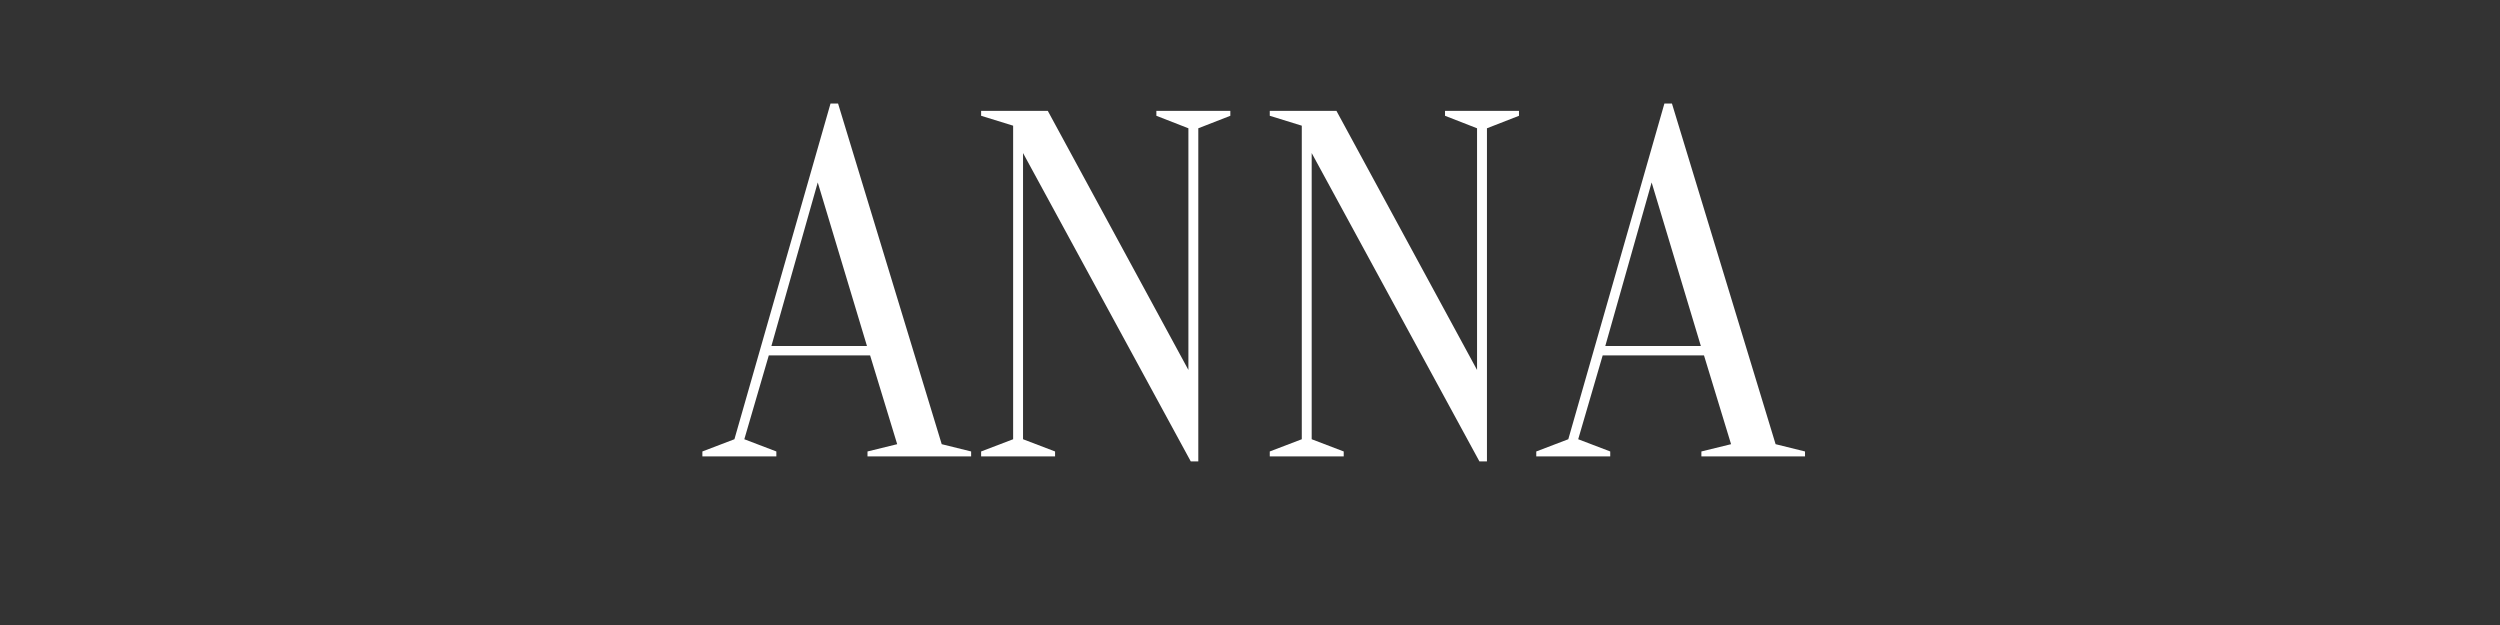 <?xml version="1.0" encoding="UTF-8"?> <svg xmlns="http://www.w3.org/2000/svg" xmlns:xlink="http://www.w3.org/1999/xlink" width="200" zoomAndPan="magnify" viewBox="0 0 150 37.5" height="50" preserveAspectRatio="xMidYMid meet"><rect x="0" y="0" width="150" height="37.5" fill="#333333" stroke="none"/> <defs> <g></g> </defs> <g fill="#ffffff" fill-opacity="1"> <g transform="translate(42.284, 27.385)"> <g> <path d="M 9.922 -6.062 L 3.844 -6.062 L 2.375 -1.031 L 4.297 -0.297 L 4.297 0 L -0.141 0 L -0.141 -0.297 L 1.781 -1.031 L 7.547 -21.172 L 8 -21.172 L 14.219 -0.734 L 15.984 -0.297 L 15.984 0 L 9.766 0 L 9.766 -0.297 L 11.547 -0.734 Z M 4 -6.625 L 9.734 -6.625 L 6.781 -16.438 Z M 4 -6.625 "></path> </g> </g> </g> <g fill="#ffffff" fill-opacity="1"> <g transform="translate(57.679, 27.385)"> <g> <path d="M 13.625 -19.688 L 11.703 -20.438 L 11.703 -20.734 L 16.141 -20.734 L 16.141 -20.438 L 14.219 -19.688 L 14.219 0.297 L 13.766 0.297 L 3.703 -18.203 L 3.703 -1.031 L 5.625 -0.297 L 5.625 0 L 1.188 0 L 1.188 -0.297 L 3.109 -1.031 L 3.109 -19.844 L 1.188 -20.438 L 1.188 -20.734 L 5.188 -20.734 L 13.625 -5.188 Z M 13.625 -19.688 "></path> </g> </g> </g> <g fill="#ffffff" fill-opacity="1"> <g transform="translate(74.998, 27.385)"> <g> <path d="M 13.625 -19.688 L 11.703 -20.438 L 11.703 -20.734 L 16.141 -20.734 L 16.141 -20.438 L 14.219 -19.688 L 14.219 0.297 L 13.766 0.297 L 3.703 -18.203 L 3.703 -1.031 L 5.625 -0.297 L 5.625 0 L 1.188 0 L 1.188 -0.297 L 3.109 -1.031 L 3.109 -19.844 L 1.188 -20.438 L 1.188 -20.734 L 5.188 -20.734 L 13.625 -5.188 Z M 13.625 -19.688 "></path> </g> </g> </g> <g fill="#ffffff" fill-opacity="1"> <g transform="translate(92.317, 27.385)"> <g> <path d="M 9.922 -6.062 L 3.844 -6.062 L 2.375 -1.031 L 4.297 -0.297 L 4.297 0 L -0.141 0 L -0.141 -0.297 L 1.781 -1.031 L 7.547 -21.172 L 8 -21.172 L 14.219 -0.734 L 15.984 -0.297 L 15.984 0 L 9.766 0 L 9.766 -0.297 L 11.547 -0.734 Z M 4 -6.625 L 9.734 -6.625 L 6.781 -16.438 Z M 4 -6.625 "></path> </g> </g> </g> </svg> 